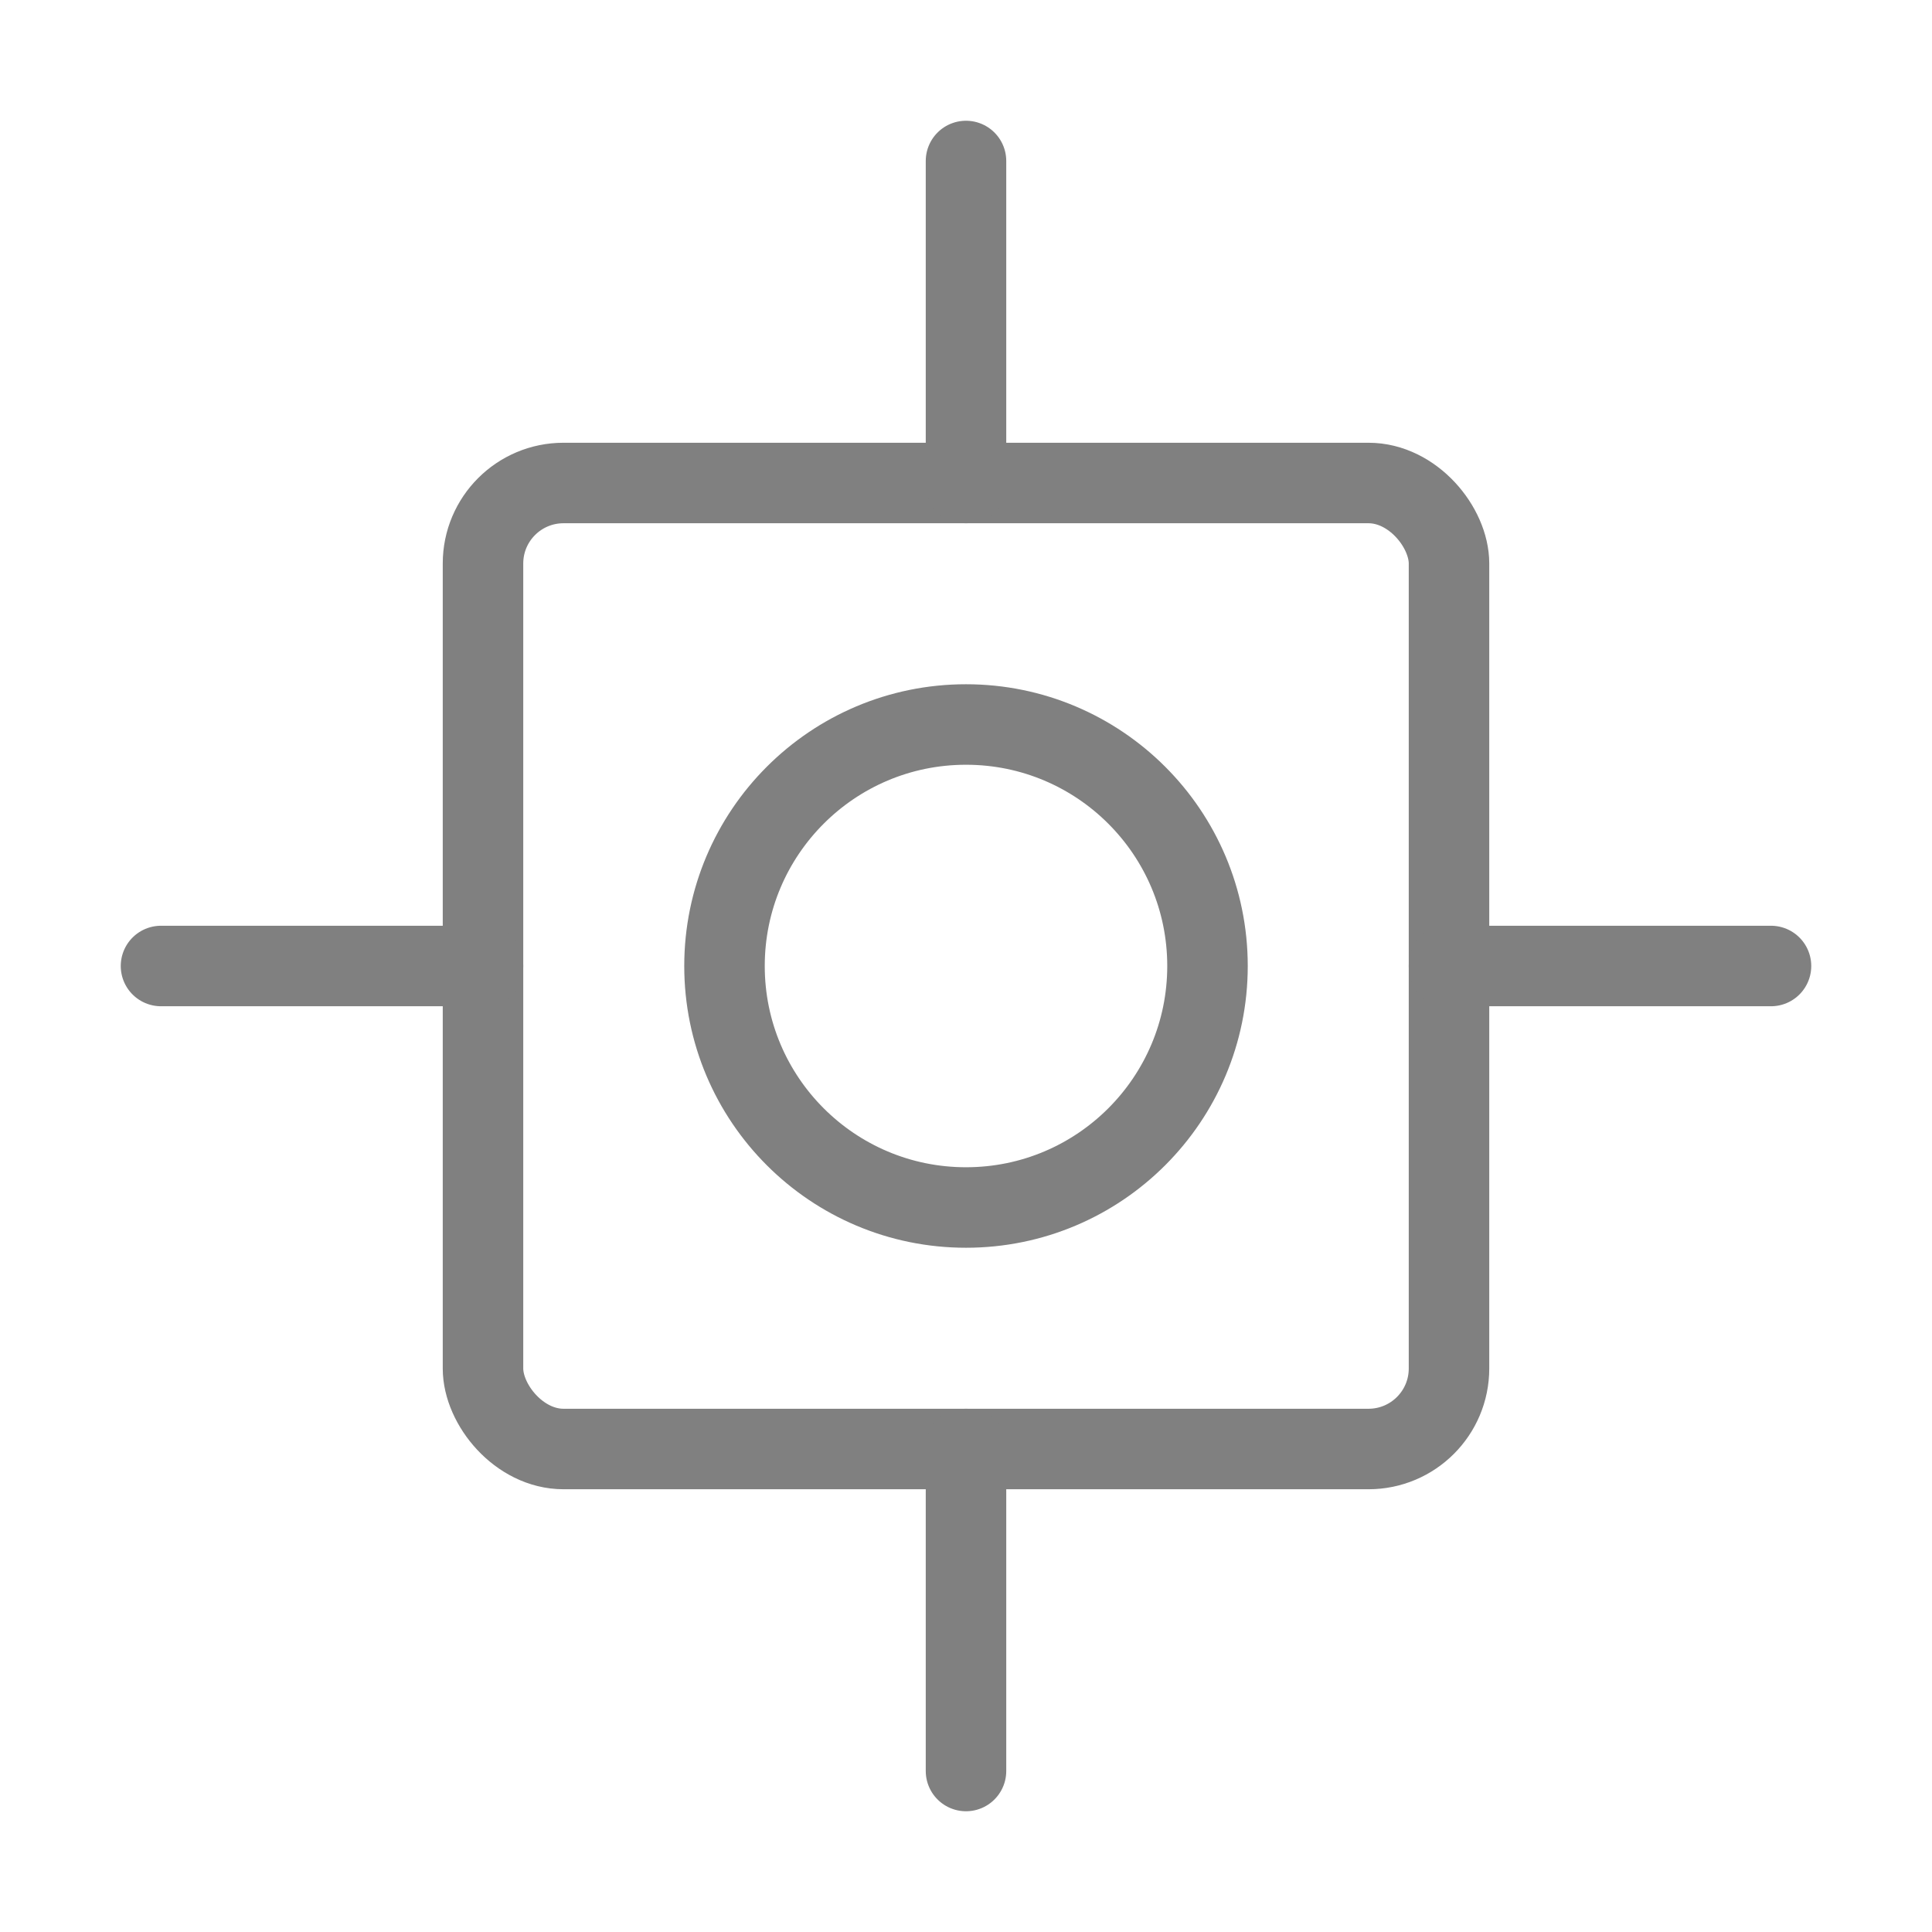 <svg viewBox="0 0 48 48" fill="none" xmlns="http://www.w3.org/2000/svg">
  <rect x="12" y="12" width="24" height="24" rx="2" stroke="gray" stroke-width="2" stroke-linecap="round" stroke-linejoin="round"/>
  <circle cx="24" cy="24" r="6" stroke="gray" stroke-width="2" stroke-linecap="round" stroke-linejoin="round"/>
  <line x1="24" y1="4" x2="24" y2="12" stroke="gray" stroke-width="2" stroke-linecap="round"/>
  <line x1="24" y1="36" x2="24" y2="44" stroke="gray" stroke-width="2" stroke-linecap="round"/>
  <line x1="4" y1="24" x2="12" y2="24" stroke="gray" stroke-width="2" stroke-linecap="round"/>
  <line x1="36" y1="24" x2="44" y2="24" stroke="gray" stroke-width="2" stroke-linecap="round"/>
</svg>